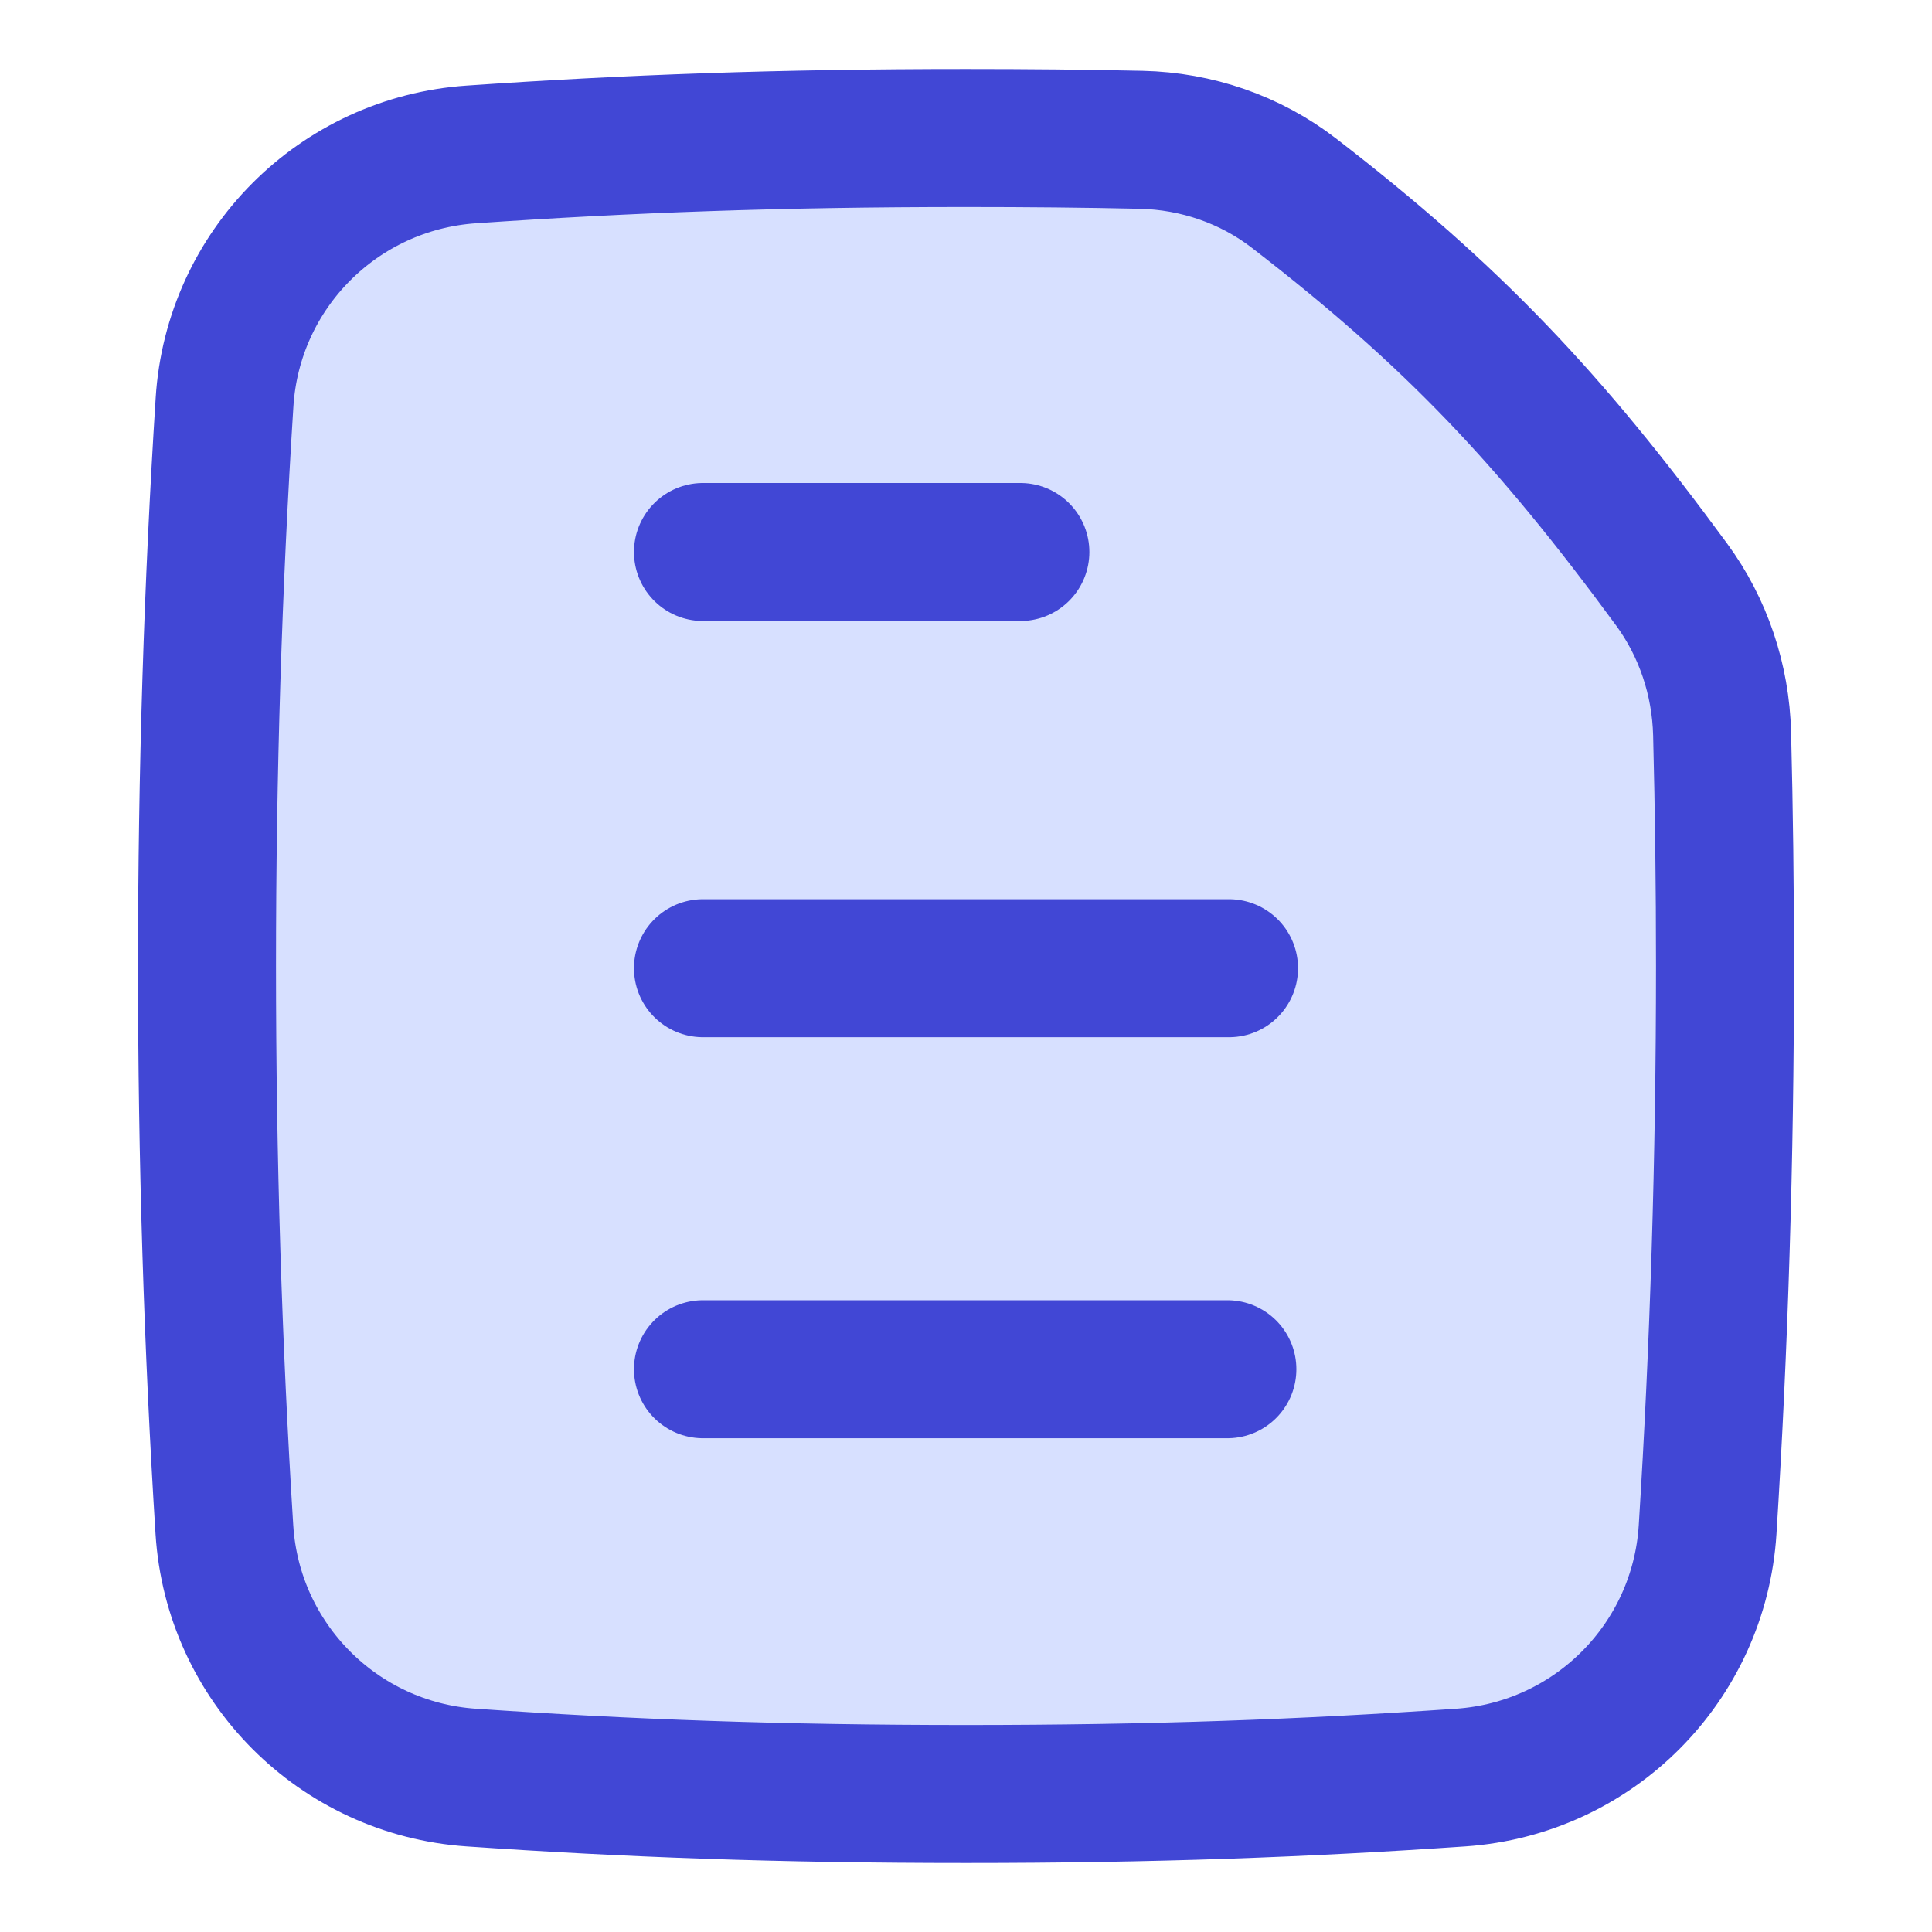 <svg xmlns="http://www.w3.org/2000/svg" fill="none" viewBox="0 0 14 14" id="Text-File--Streamline-Flex">
  <desc>
    Text File Streamline Icon: https://streamlinehq.com
  </desc>
  <g id="text-file--text-common-file">
    <path id="Intersect" fill="#d7e0ff" d="M12.374 11.084C12.457 9.766 12.5 8.4 12.5 7c0 -0.567 -0.007 -1.128 -0.021 -1.683 -0.01 -0.39 -0.136 -0.769 -0.367 -1.083 -0.879 -1.198 -1.58 -1.943 -2.735 -2.834 -0.317 -0.245 -0.707 -0.378 -1.107 -0.387C7.868 1.004 7.448 1 7 1c-1.357 0 -2.452 0.041 -3.584 0.119 -0.964 0.066 -1.729 0.833 -1.789 1.797C1.543 4.234 1.5 5.6 1.5 7c0 1.4 0.043 2.766 0.126 4.084 0.061 0.964 0.826 1.731 1.789 1.797C4.548 12.959 5.643 13 7 13c1.357 0 2.452 -0.041 3.584 -0.119 0.964 -0.066 1.729 -0.833 1.79 -1.797Z" stroke-width="1"></path>
    <path id="Intersect_2" stroke="#4147d5" stroke-linecap="round" stroke-linejoin="round" d="M12.374 11.084C12.457 9.766 12.5 8.4 12.5 7c0 -0.567 -0.007 -1.128 -0.021 -1.683 -0.01 -0.39 -0.136 -0.769 -0.367 -1.083 -0.879 -1.198 -1.58 -1.943 -2.735 -2.834 -0.317 -0.245 -0.707 -0.378 -1.107 -0.387C7.868 1.004 7.448 1 7 1c-1.357 0 -2.452 0.041 -3.584 0.119 -0.964 0.066 -1.729 0.833 -1.789 1.797C1.543 4.234 1.5 5.6 1.5 7c0 1.4 0.043 2.766 0.126 4.084 0.061 0.964 0.826 1.731 1.789 1.797C4.548 12.959 5.643 13 7 13c1.357 0 2.452 -0.041 3.584 -0.119 0.964 -0.066 1.729 -0.833 1.79 -1.797Z" stroke-width="1"></path>
    <path id="Vector 106" stroke="#4147d5" stroke-linecap="round" stroke-linejoin="round" d="M5.094 7.016h3.812" stroke-width="1"></path>
    <path id="Vector 107" stroke="#4147d5" stroke-linecap="round" stroke-linejoin="round" d="M5.094 9.922H8.894M5.094 4H7.394" stroke-width="1"></path>
  </g>
</svg>